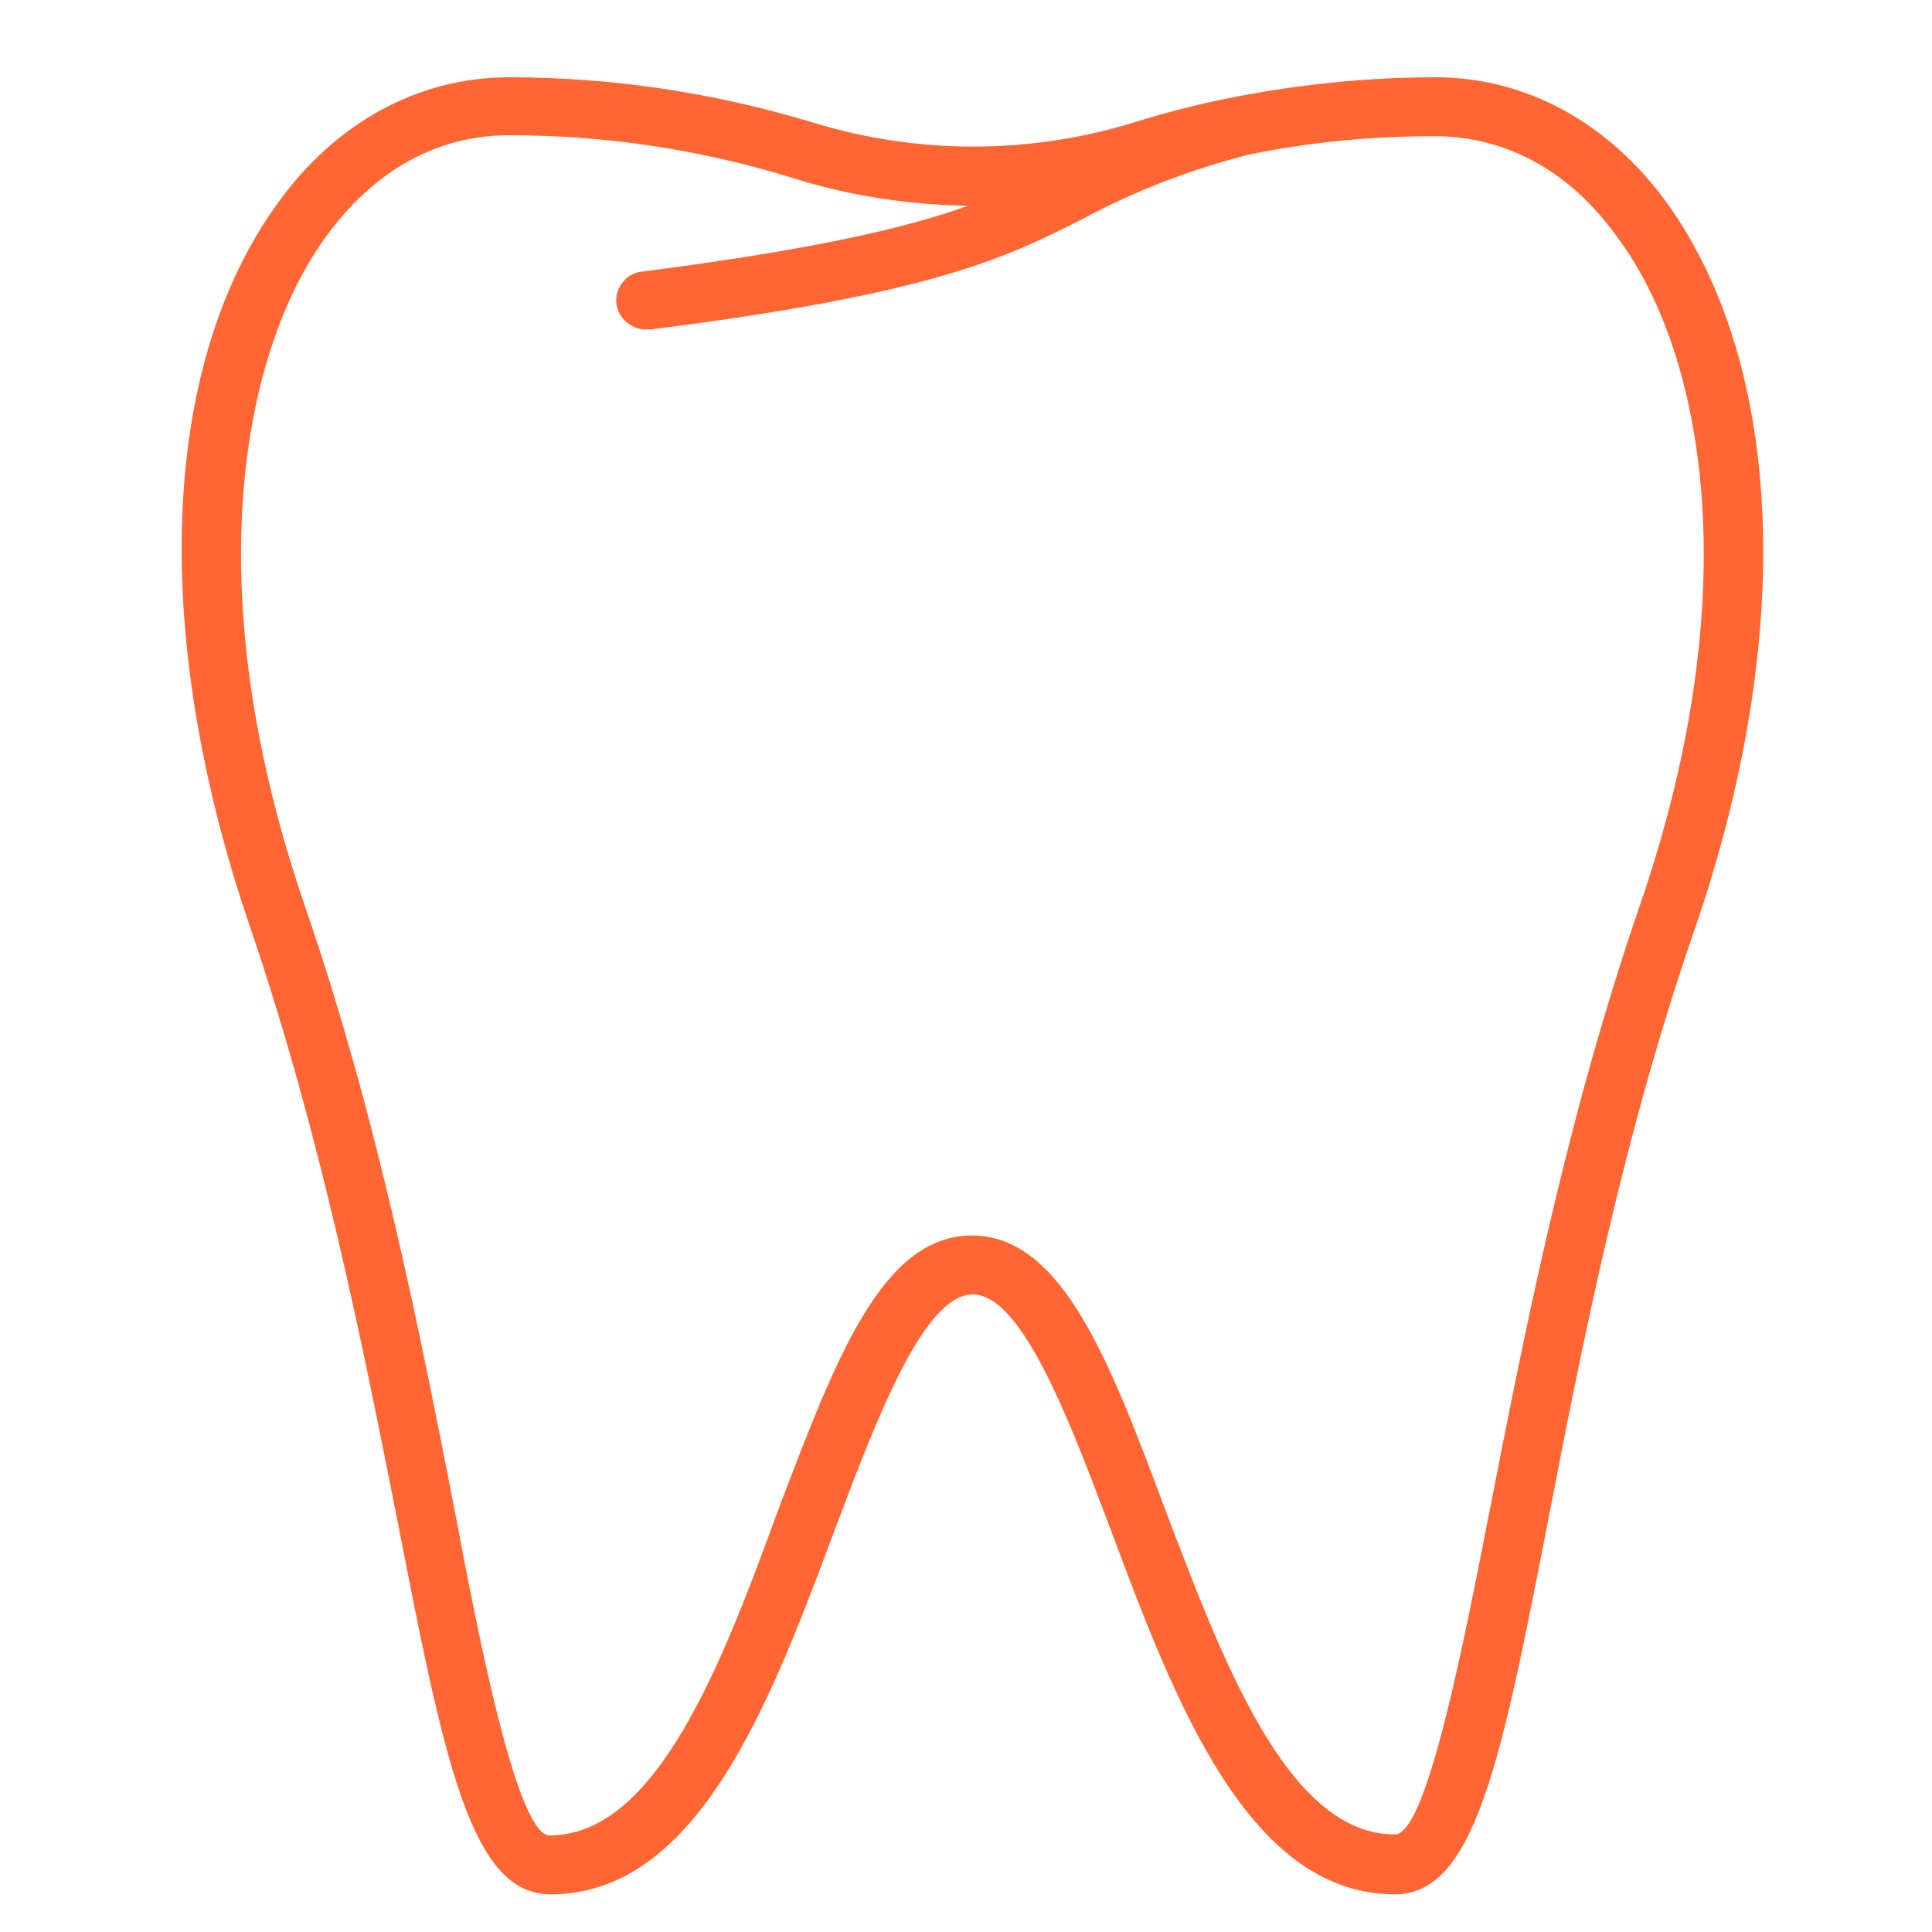 <?xml version="1.0" encoding="utf-8"?>
<!-- Generator: Adobe Illustrator 24.0.1, SVG Export Plug-In . SVG Version: 6.00 Build 0)  -->
<svg version="1.1" id="Layer_1" xmlns="http://www.w3.org/2000/svg" xmlns:xlink="http://www.w3.org/1999/xlink" x="0px" y="0px"
	 viewBox="0 0 200 200" style="enable-background:new 0 0 200 200;" xml:space="preserve">
<style type="text/css">
	.st0{fill:#FF6634;}
</style>
<path class="st0" d="M148.6,8c-6.9,0-13.8,0.7-20.6,2l0,0c-3.6,0.7-7.2,1.6-10.7,2.7c-10.8,3.3-22.3,3.3-33.1,0
	C74,9.6,63.4,8,52.7,8c-9.4,0-18,4.7-24,13.1C16.5,38,15.6,65.9,25.9,96c7.4,21.7,11.7,43.6,15.2,61.2c4.9,25.1,7.6,38.9,15.9,38.9
	c15.3,0,22.8-20,29.4-37.7c4.3-11.4,9.2-24.4,14.3-24.4s10,13,14.3,24.4c6.6,17.7,14.2,37.7,29.4,37.7c8.3,0,11-13.8,15.9-38.9
	c3.4-17.6,7.7-39.6,15.2-61.2c10.3-30,9.2-57.9-2.8-74.8C166.6,12.7,158,8,148.6,8z M169.7,93.9c-7.6,22.1-11.9,44.2-15.4,62
	c-2.8,14.3-6.6,34-9.9,34c-11.1,0-17.8-17.9-23.8-33.7c-5.7-15.2-10.6-28.3-20-28.3s-14.2,13.1-20,28.3C74.8,172.1,68,190,56.9,190
	c-3.3,0-7.2-19.6-9.9-34c-3.5-17.8-7.8-40-15.4-62.1c-11.4-33.1-6.4-57.5,2-69.2c5-7,11.6-10.7,19.1-10.7c10.1,0,20,1.5,29.6,4.5
	c5.8,1.8,11.8,2.7,17.9,2.8c-6.4,2.3-15.8,4.5-33.6,6.8c-1.7,0.1-2.9,1.6-2.8,3.2s1.6,2.9,3.2,2.8h0.4c29.4-3.7,36.9-7.5,44.8-11.5
	c5.4-2.9,11.2-5.1,17.1-6.6c6.3-1.3,12.8-1.9,19.2-1.9c7.5,0,14.2,3.7,19.1,10.7C176.2,36.5,181.1,60.9,169.7,93.9z"/>
<g>
	<g>
		<path class="st0" d="M-45.4,134.6c-0.1-0.1-0.2-0.1-0.2-0.1c-3.2,0.1-6.4-0.9-8.9-2.9c-0.3-0.2-0.6,0.2-0.8,0.3
			c-2.5,1.7-5.5,2.6-8.5,2.6c-0.2,0-0.3,0.1-0.4,0.3c0,0,0,0,0,0v9.4c0,5.4,8.9,9.7,9.3,9.9c0.1,0,0.2,0,0.3,0
			c0.4-0.2,9.3-4.5,9.3-9.9v-9.4C-45.2,134.7-45.3,134.6-45.4,134.6z M-45.9,144.2c0,4.3-6.6,8-8.4,9v-6.8c0-0.2-0.1-0.4-0.3-0.4
			c-0.2,0-0.4,0.1-0.4,0.3c0,0,0,0,0,0v6.8c-1.9-1-8.4-4.7-8.4-9v-9.1c3,0,6-0.9,8.4-2.6v3.9c0,0.2,0.1,0.4,0.3,0.4
			c0.2,0,0.4-0.1,0.4-0.3c0,0,0,0,0,0v-3.9c2.5,1.7,5.4,2.6,8.4,2.6L-45.9,144.2z M-54.6,138c-2.9-2.2-6.2-0.5-5.9,3.1
			c0.2,2.6,1.1,5.1,2.6,7.2c0.2,0.3,0.6,0.4,0.9,0.3c0.4-0.1,0.6-0.4,0.6-0.8c0.2-2.5,1.2-3.8,1.6-3.8c0.4,0,1.4,1.3,1.6,3.8
			c0,0.4,0.3,0.7,0.6,0.8c0.3,0.1,0.7,0,0.9-0.3c1.5-2.1,2.5-4.6,2.6-7.2C-48.7,137.3-52,135.9-54.6,138z M-49.6,141.1
			c-0.2,2.5-1,4.8-2.5,6.8c0,0.1-0.1,0.1-0.2,0.1c-0.1,0-0.1-0.1-0.2-0.2c-0.2-2.5-1.3-4.5-2.3-4.5c-1,0-2.1,2-2.3,4.5
			c0,0.2-0.2,0.3-0.4,0.1c-1.4-1.8-3.6-7.1-1.7-9.4c1.8-2,4.8,0.6,5.2,1.1c0.1,0.1,0.4,0.1,0.5,0c0.1-0.1,0.1-0.3,0-0.4
			c-0.2-0.2-0.5-0.4-0.7-0.7C-51.9,136.9-49.4,137.9-49.6,141.1z M-56.6,139.7c-0.3-0.1-0.6,0-0.9,0.1c-0.6,0.5-0.4,1.5-0.3,2.1
			c0,0.2-0.1,0.4-0.3,0.4c-0.2,0-0.4-0.1-0.4-0.3l0,0c-0.4-1.5,0.1-3.5,2.1-3.1c0.2,0.1,0.3,0.3,0.2,0.4
			C-56.3,139.7-56.5,139.8-56.6,139.7z"/>
	</g>
</g>
</svg>
